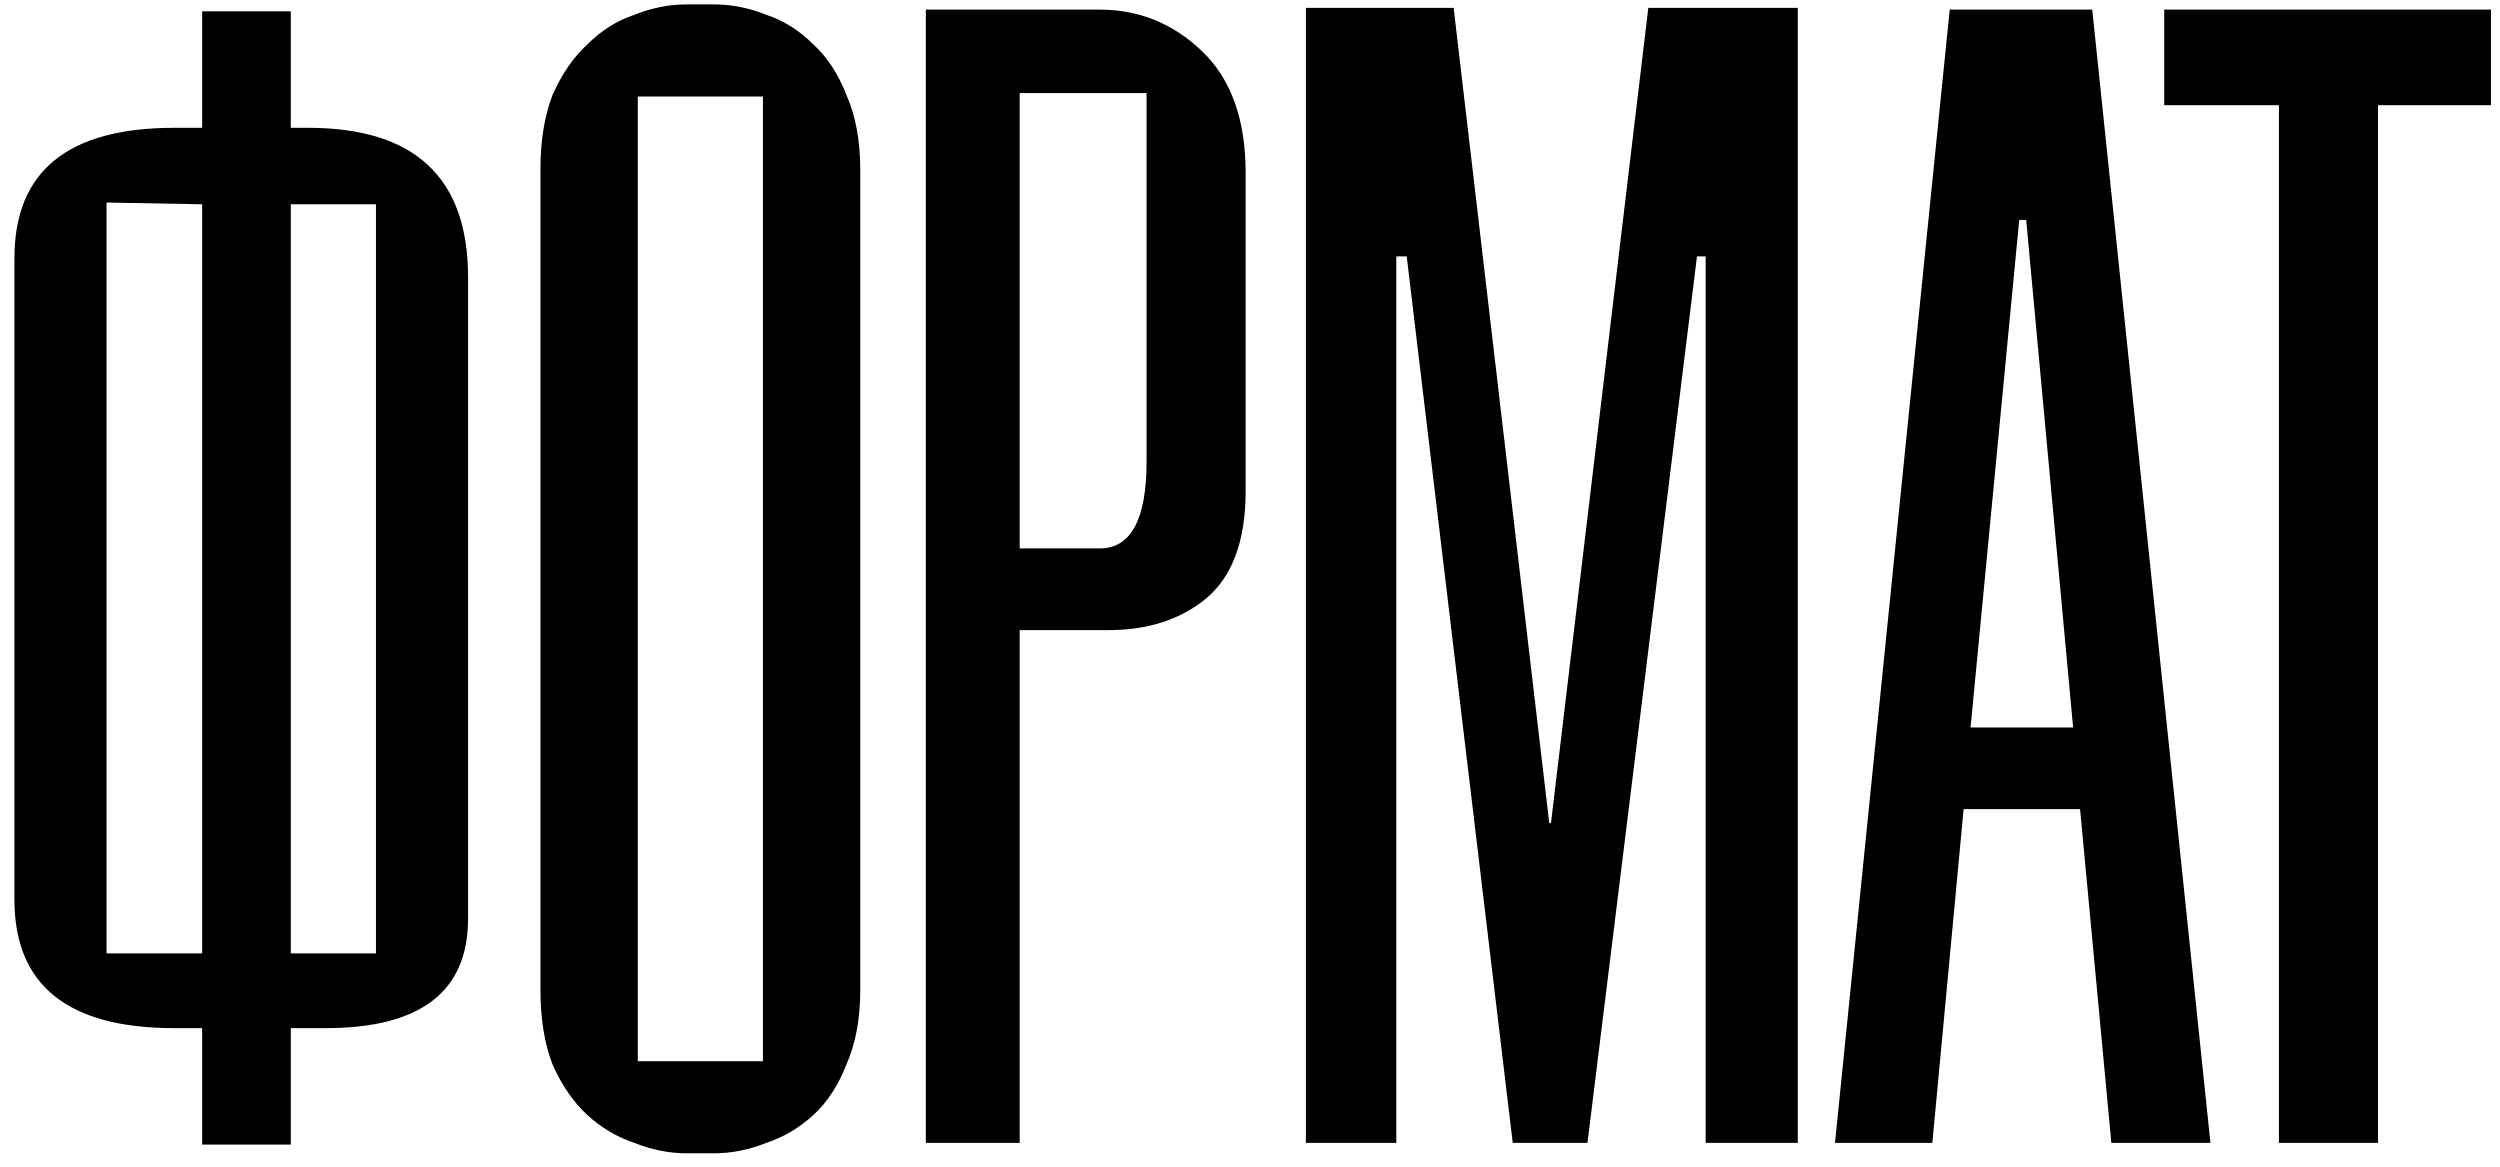 <?xml version="1.0" encoding="UTF-8"?> <svg xmlns="http://www.w3.org/2000/svg" width="105" height="49" viewBox="0 0 105 49" fill="none"><path d="M7.322 43.182C2.845 43.182 0.606 41.381 0.606 37.78V10.843C0.606 7.193 2.845 5.368 7.322 5.368H8.49V0.477H12.213V5.368H12.943C17.42 5.368 19.659 7.461 19.659 11.646V38.583C19.659 41.649 17.664 43.182 13.673 43.182H12.213V48.073H8.49V43.182H7.322ZM4.475 40.043H8.49V8.58L4.475 8.507V40.043ZM15.79 40.043V8.58H12.213V40.043H15.79ZM28.831 48.438C28.101 48.438 27.371 48.292 26.641 48C25.911 47.757 25.254 47.367 24.67 46.832C24.086 46.297 23.599 45.591 23.21 44.715C22.869 43.839 22.699 42.793 22.699 41.576V7.12C22.699 5.903 22.869 4.857 23.21 3.981C23.599 3.105 24.086 2.399 24.67 1.864C25.254 1.28 25.911 0.866 26.641 0.623C27.371 0.331 28.101 0.185 28.831 0.185H29.999C30.729 0.185 31.459 0.331 32.189 0.623C32.919 0.866 33.576 1.28 34.16 1.864C34.744 2.399 35.206 3.105 35.547 3.981C35.936 4.857 36.131 5.903 36.131 7.12V41.576C36.131 42.793 35.936 43.839 35.547 44.715C35.206 45.591 34.744 46.297 34.16 46.832C33.576 47.367 32.919 47.757 32.189 48C31.459 48.292 30.729 48.438 29.999 48.438H28.831ZM32.043 44.569V4.054H26.787V44.569H32.043ZM42.827 48H38.885V0.404H46.185C47.84 0.404 49.275 0.988 50.492 2.156C51.709 3.324 52.317 5.027 52.317 7.266V20.625C52.317 22.718 51.757 24.226 50.638 25.151C49.567 26.027 48.205 26.465 46.55 26.465H42.827V48ZM46.185 23.034C47.499 23.034 48.156 21.817 48.156 19.384V3.908H42.827V23.034H46.185ZM58.644 48H54.848V0.331H61.053L65.068 34.568H65.141L69.229 0.331H75.507V48H71.638V10.77H71.273L66.674 48H63.535L59.082 10.77H58.644V48ZM81.158 48H77.07L81.888 0.404H87.874L92.838 48H88.677L87.363 33.984H82.472L81.158 48ZM82.764 30.553H87.071L85.1 9.237H84.808L82.764 30.553ZM99.876 48H95.715V4.419H90.897V0.404H104.621V4.419H99.876V48Z" fill="black"></path></svg> 